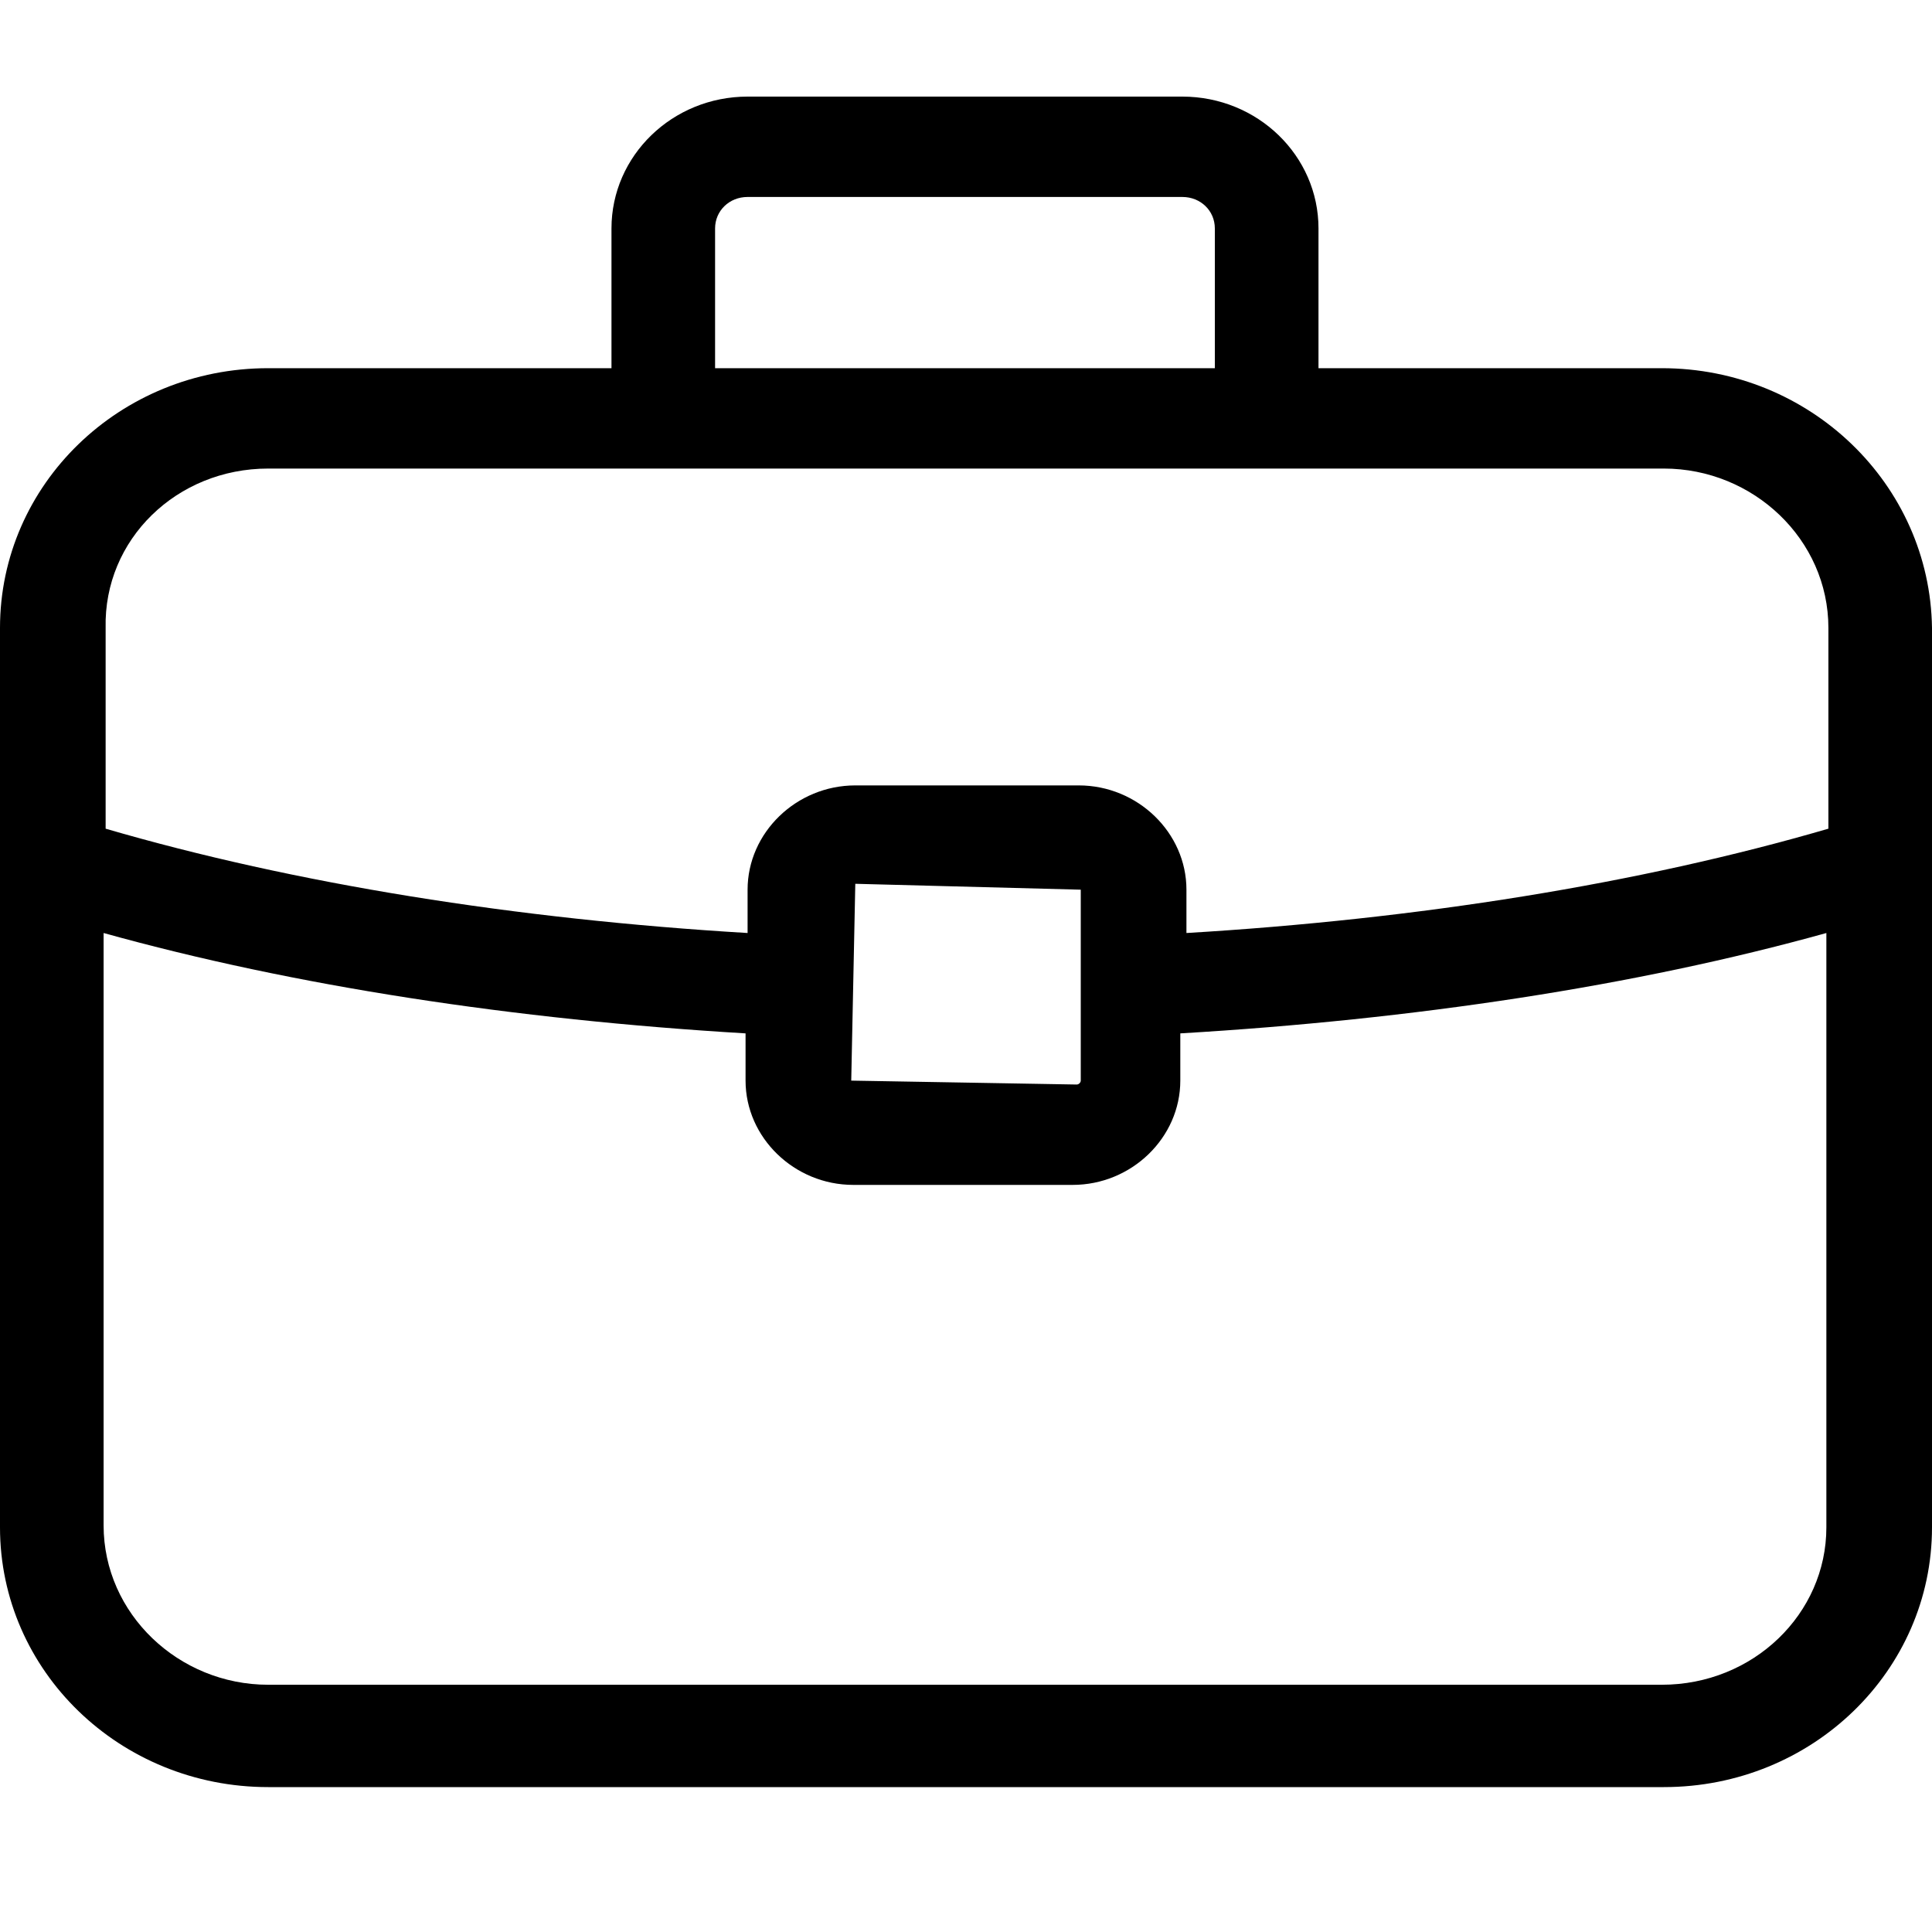 <?xml version="1.0" encoding="UTF-8"?>
<svg width="40px" height="40px" viewBox="0 0 40 40" version="1.1" xmlns="http://www.w3.org/2000/svg" xmlns:xlink="http://www.w3.org/1999/xlink">
    <!-- Generator: Sketch 52.5 (67469) - http://www.bohemiancoding.com/sketch -->
    <title>ico/empleo</title>
    <desc>Created with Sketch.</desc>
    <g id="ico/empleo" stroke="none" stroke-width="1" fill="none" fill-rule="evenodd">
        <g id="noun_job_2043873" transform="translate(0, 2)" fill="#000000" fill-rule="nonzero">
            <path d="M34.406,5.623 L27.298,5.623 L27.298,2.73 C27.298,1.222 26.036,0 24.479,0 L15.478,0 C13.922,0 12.66,1.222 12.66,2.73 L12.66,5.623 L5.552,5.623 C2.482,5.623 0,8.027 0,11.001 L0,29.622 C0,32.596 2.482,35 5.552,35 L34.448,35 C37.518,35 40,32.596 40,29.622 L40,11.001 C39.958,8.027 37.476,5.623 34.406,5.623 Z M14.805,2.73 C14.805,2.363 15.1,2.078 15.478,2.078 L24.479,2.078 C24.858,2.078 25.152,2.363 25.152,2.73 L25.152,5.623 L14.805,5.623 L14.805,2.73 Z M5.552,7.701 L34.448,7.701 C36.299,7.701 37.855,9.168 37.855,11.001 L37.855,15.157 C33.943,16.298 29.359,17.031 24.564,17.317 L24.564,16.42 C24.564,15.239 23.554,14.261 22.334,14.261 L17.708,14.261 C16.488,14.261 15.478,15.239 15.478,16.42 L15.478,17.317 C10.683,17.031 6.099,16.298 2.187,15.157 L2.187,11.001 C2.145,9.168 3.659,7.701 5.552,7.701 Z M22.376,16.42 L22.376,20.373 C22.376,20.413 22.334,20.454 22.292,20.454 L17.624,20.373 L17.708,16.298 L22.376,16.42 Z M34.406,32.881 L5.552,32.881 C3.701,32.881 2.145,31.414 2.145,29.581 L2.145,17.317 C6.099,18.417 10.641,19.109 15.436,19.395 L15.436,20.373 C15.436,21.554 16.446,22.532 17.666,22.532 L22.208,22.532 C23.428,22.532 24.437,21.554 24.437,20.373 L24.437,19.395 C29.274,19.109 33.859,18.417 37.813,17.317 L37.813,29.622 C37.813,31.414 36.299,32.881 34.406,32.881 Z" id="Shape"></path>
        </g>
    </g>
</svg>